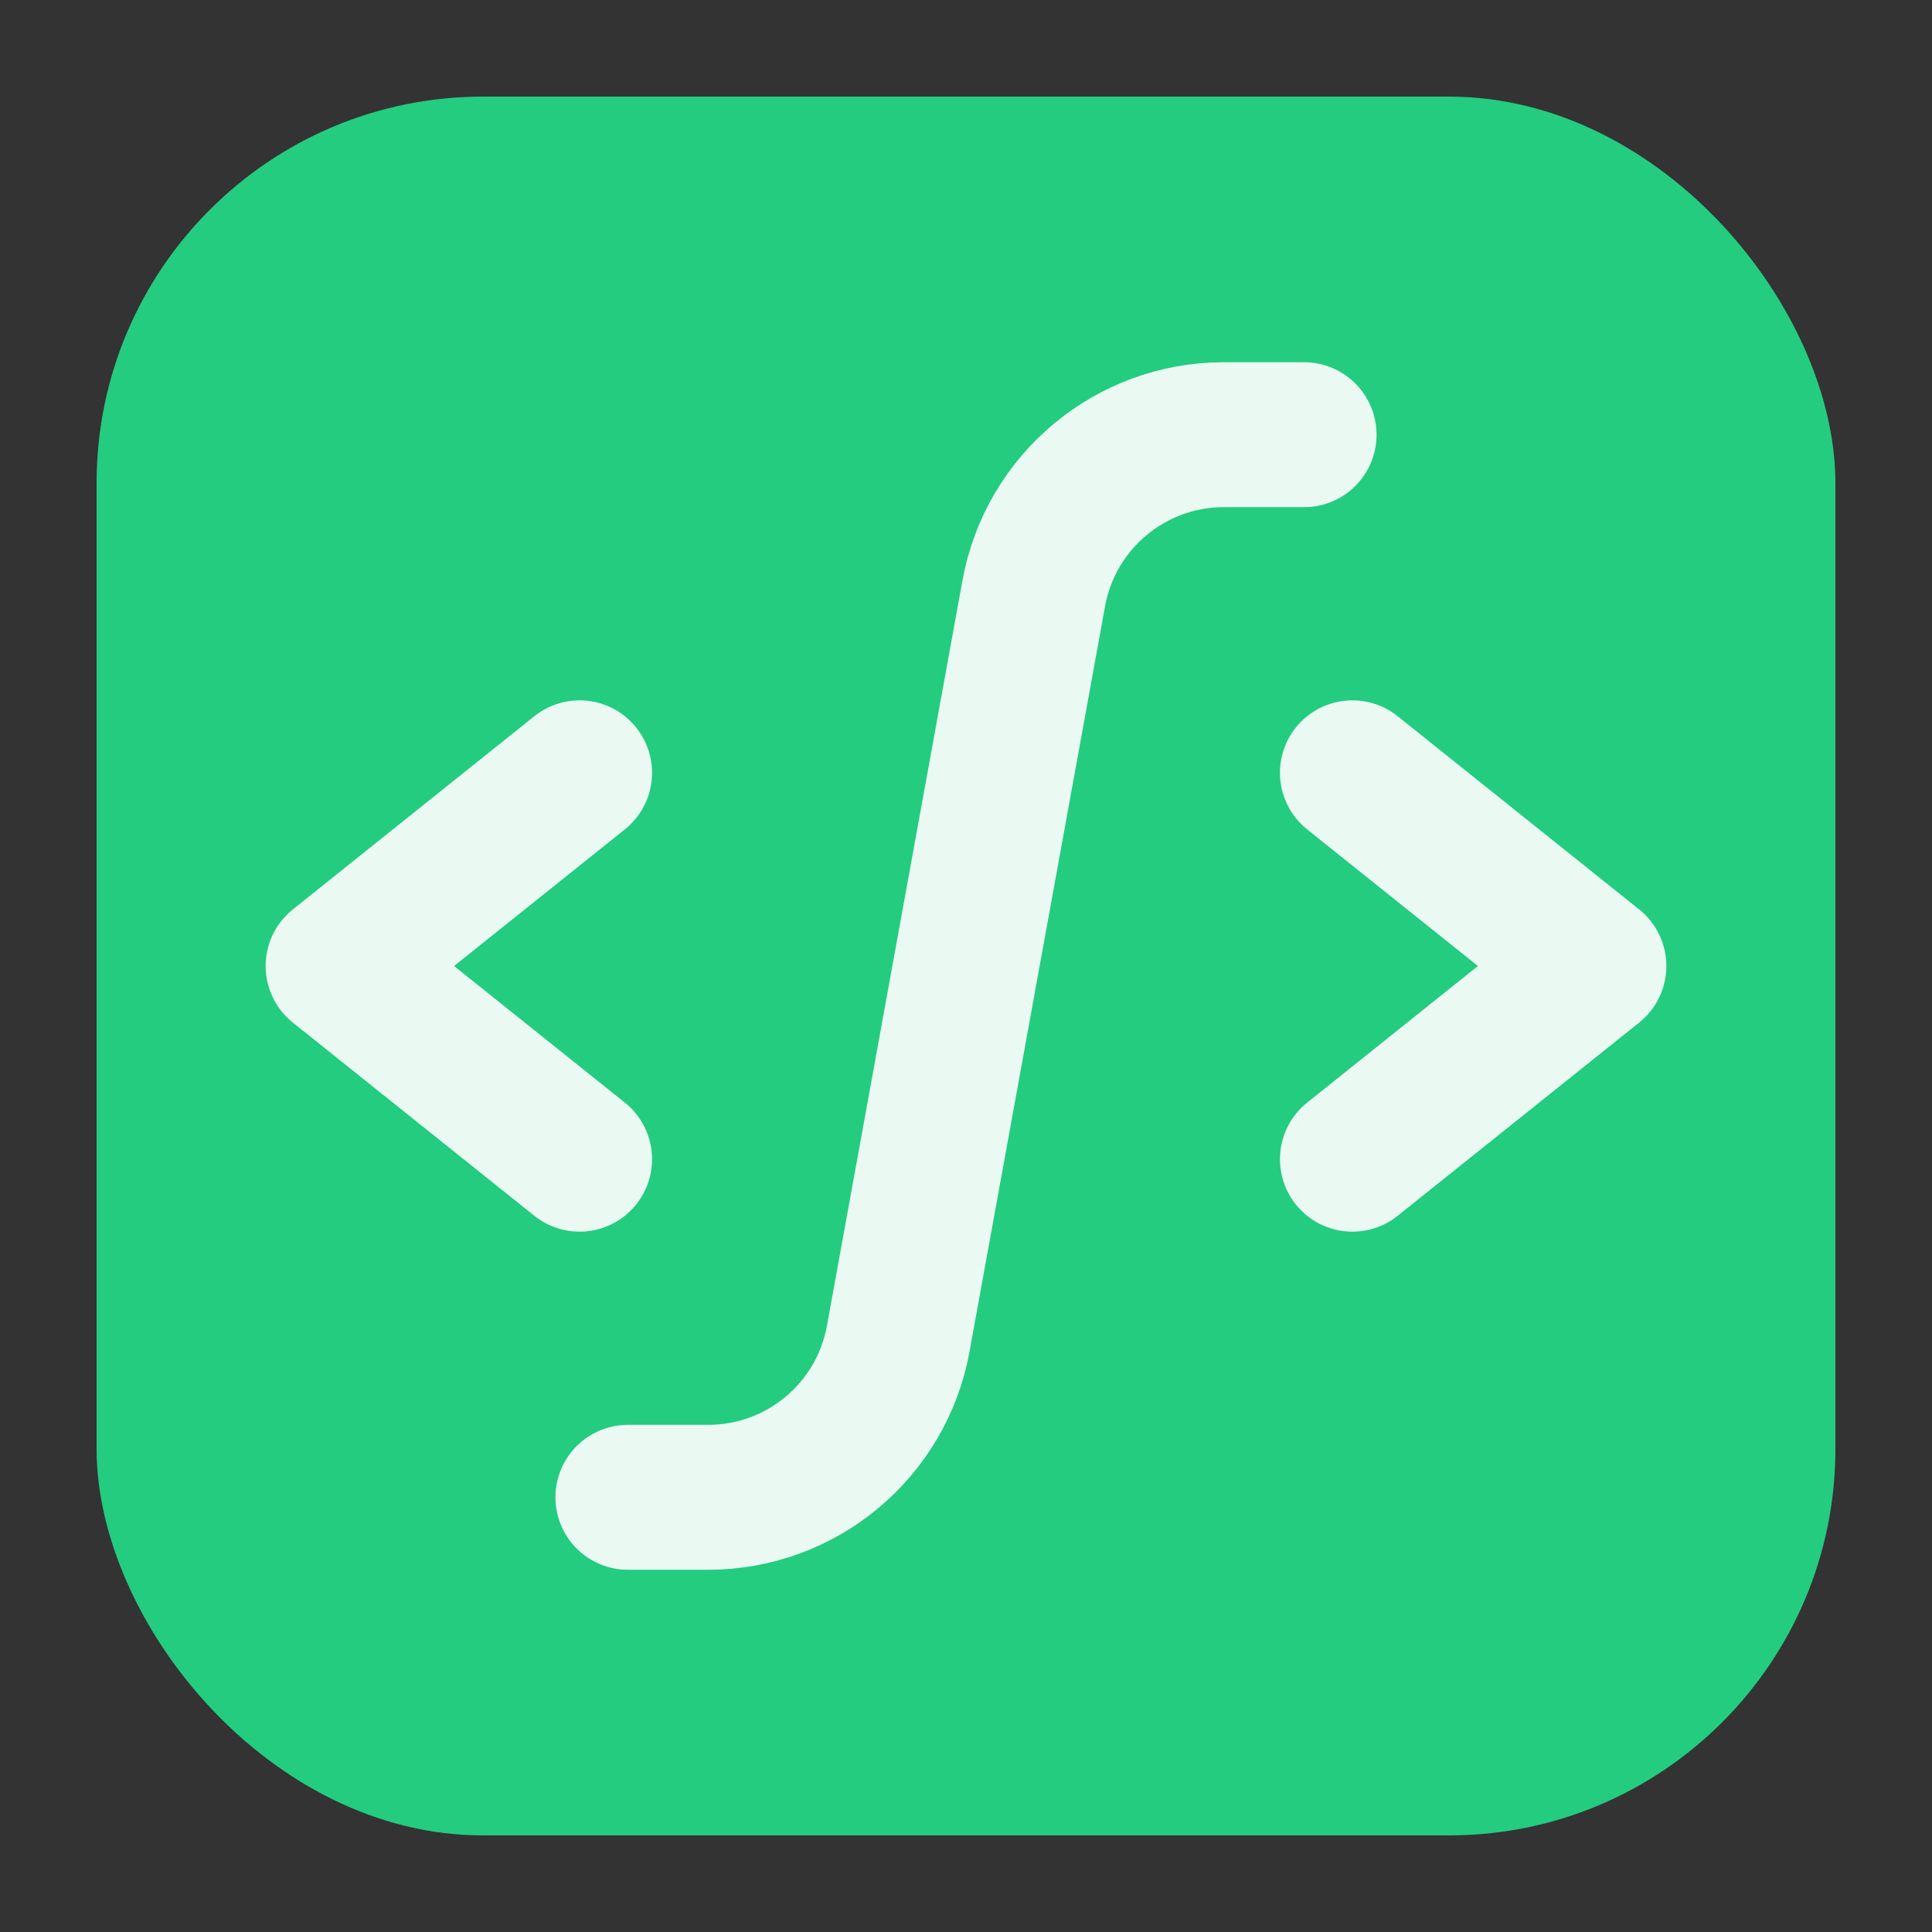 <svg width="32" height="32" viewBox="0 0 40 40" fill="none" xmlns="http://www.w3.org/2000/svg">
<rect x="0" y="0" width="40" height="40" fill="#333333" stroke="none"/>
<rect x="2" y="2" width="36" height="36" rx="8" fill="#24CC80"/>
<path d="M12 16L7 20L12 24" stroke="#EAFAF3" stroke-width="3" stroke-linecap="round" stroke-linejoin="round"/>
<path d="M28 16L33 20L28 24" stroke="#EAFAF3" stroke-width="3" stroke-linecap="round" stroke-linejoin="round"/>
<path d="M27 9H25.338C23.405 9 21.749 10.383 21.403 12.284L18.597 27.715C18.251 29.617 16.595 31 14.662 31H13" stroke="#EAFAF3" stroke-width="3" stroke-linecap="round" stroke-linejoin="round"/>
</svg>
